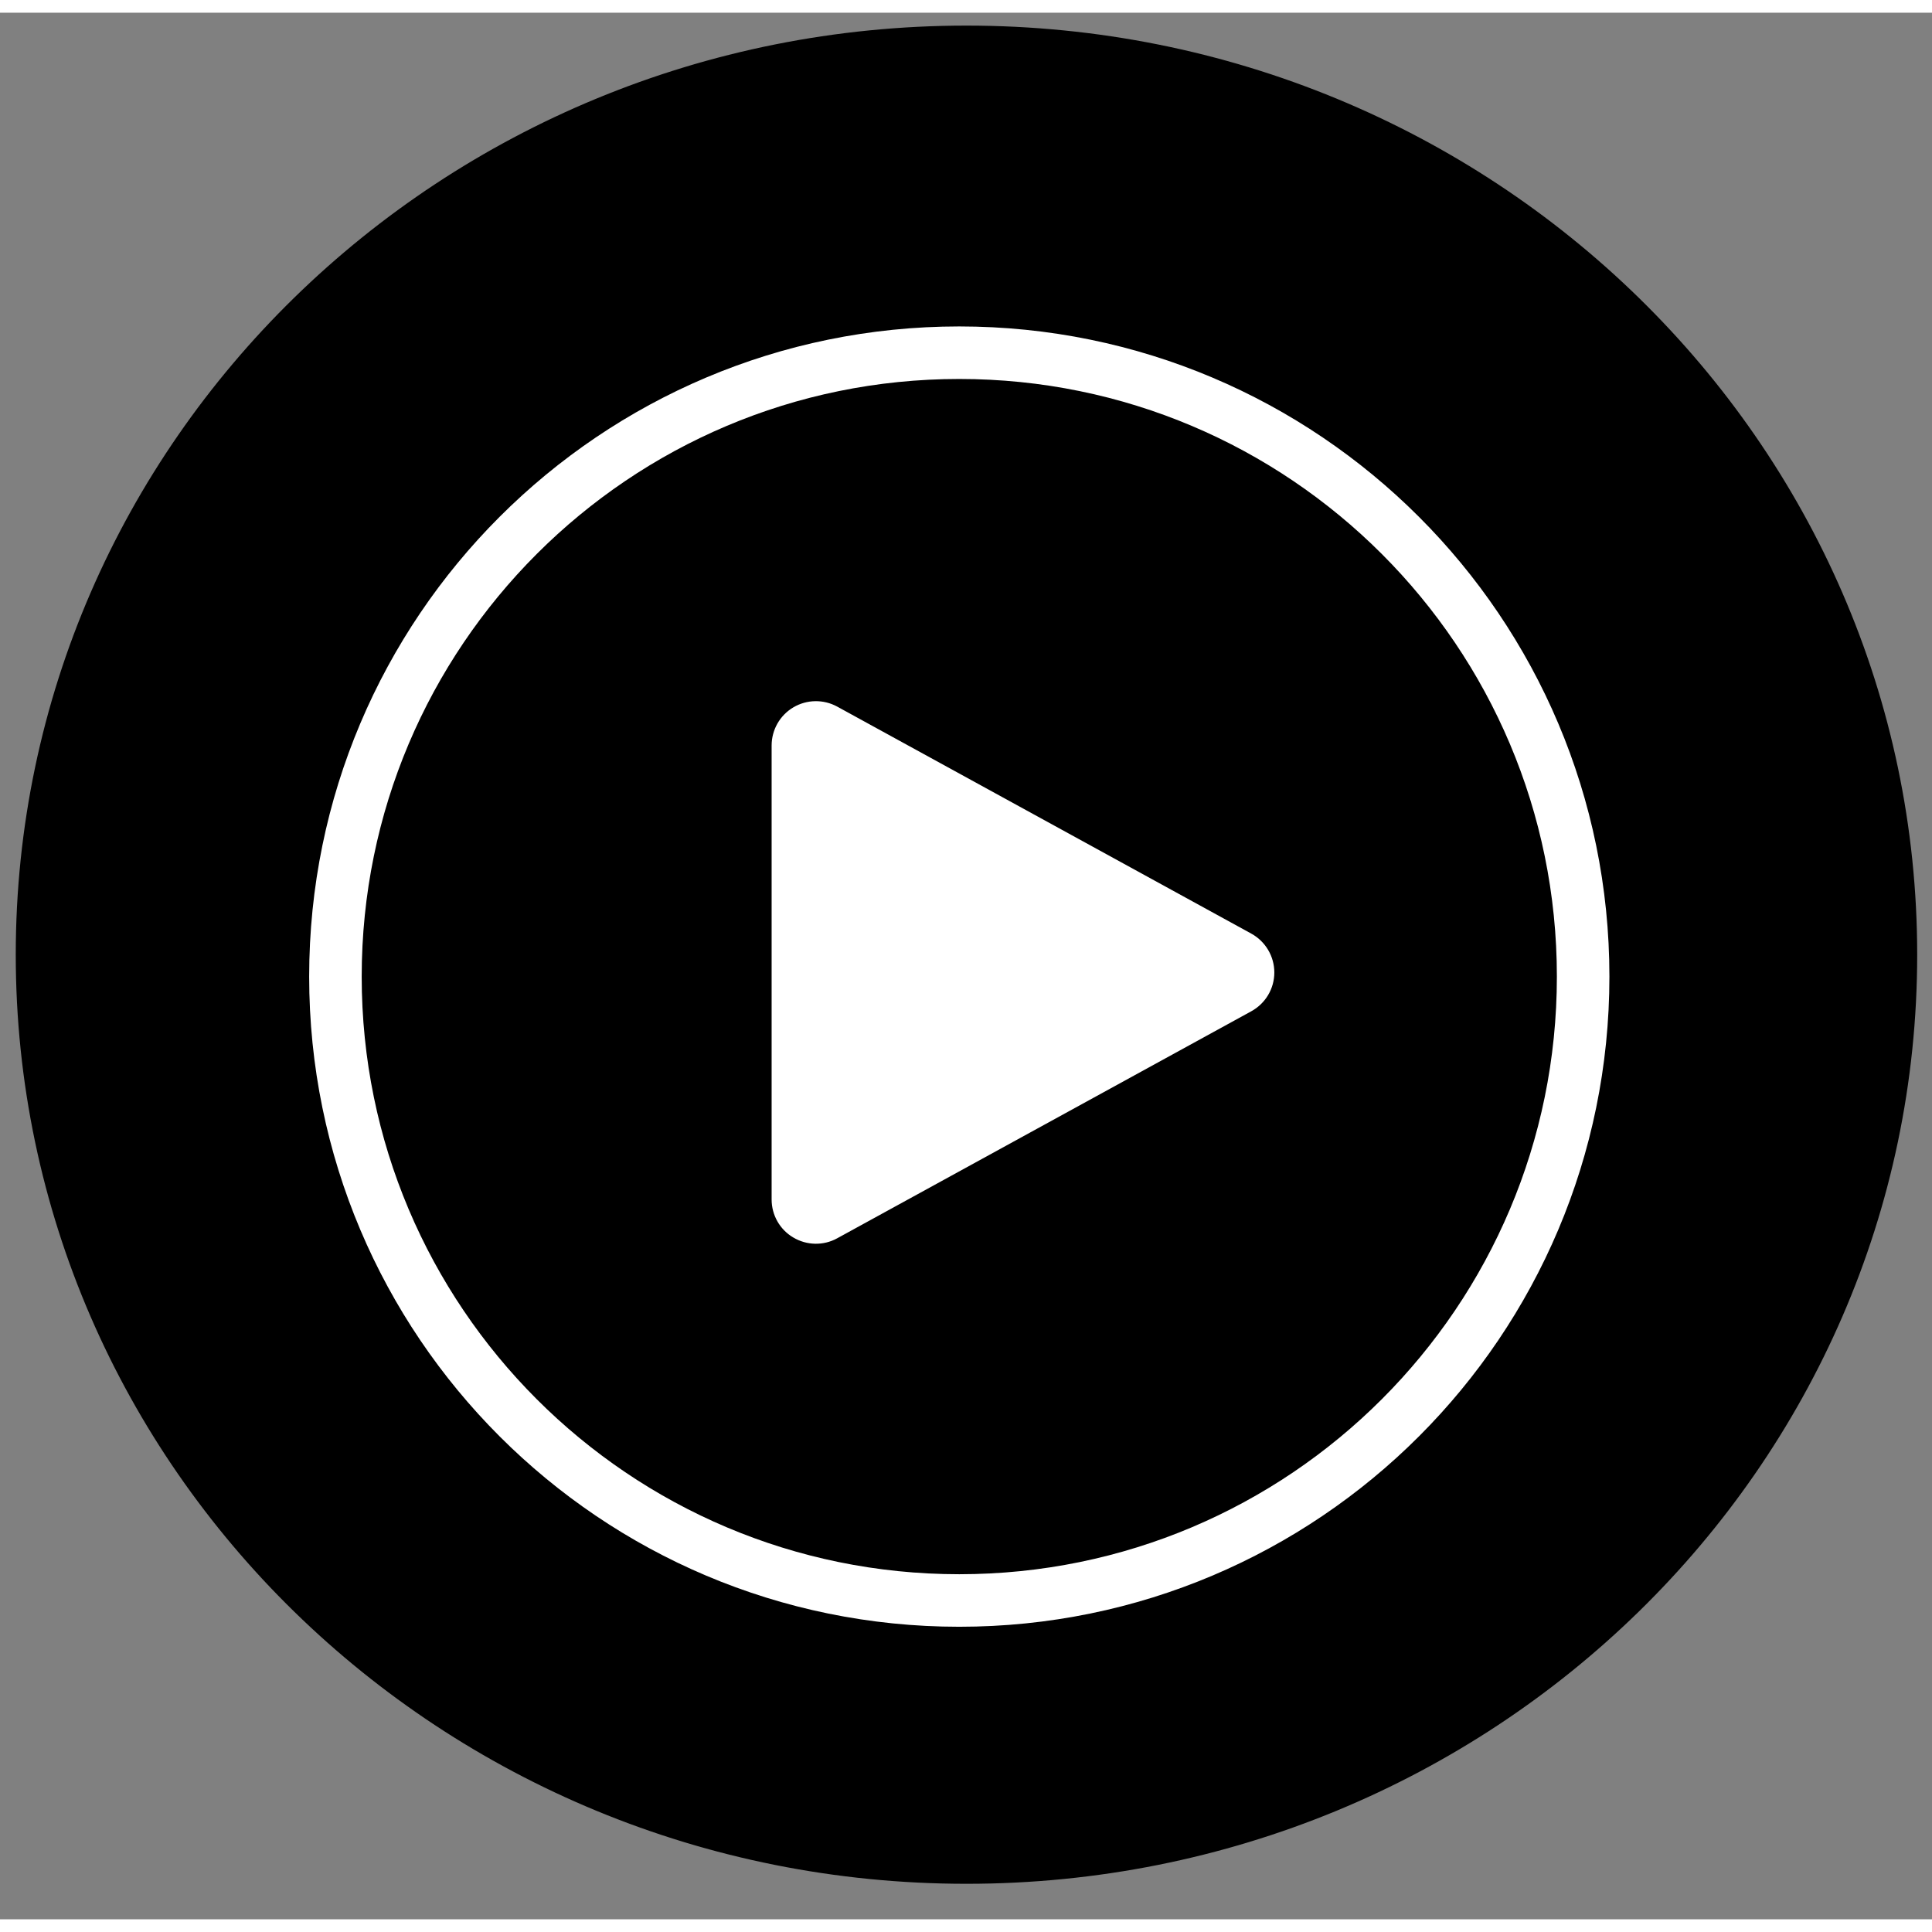 <?xml version="1.0" encoding="UTF-8"?>
<svg xmlns="http://www.w3.org/2000/svg" xmlns:xlink="http://www.w3.org/1999/xlink" width="76px" height="76px" viewBox="0 0 76 75" version="1.1">
<rect x="0" y="0" width="76" height="75" fill="#808080" stroke="none"/>
<g id="surface1">
<path style="fill-rule:evenodd;fill:rgb(0%,0%,0%);fill-opacity:1;stroke-width:33.33;stroke-linecap:round;stroke-linejoin:round;stroke:rgb(0%,0%,0%);stroke-opacity:1;stroke-miterlimit:1.5;" d="M 1697.37 861.708 C 1697.37 1321.965 1324.296 1695.05 864.059 1695.05 C 403.822 1695.05 30.748 1321.965 30.748 861.708 C 30.748 401.542 403.822 28.456 864.059 28.456 C 1324.296 28.456 1697.37 401.542 1697.37 861.708 Z M 1697.37 861.708 " transform="matrix(0.044,0,0,0.043,0,0)"/>
<path style="fill-rule:evenodd;fill:rgb(100%,100%,100%);fill-opacity:1;stroke-width:4.17;stroke-linecap:butt;stroke-linejoin:round;stroke:rgb(100%,100%,100%);stroke-opacity:1;stroke-miterlimit:2;" d="M 1048.322 884.69 C 1056.68 880.118 1061.896 871.419 1061.896 861.895 C 1061.896 852.37 1056.68 843.607 1048.322 839.035 L 785.636 695.022 C 777.592 690.641 767.788 690.768 759.87 695.466 C 751.952 700.165 747.113 708.674 747.113 717.881 L 747.113 1005.908 C 747.113 1015.115 751.952 1023.624 759.87 1028.259 C 767.788 1032.958 777.592 1033.148 785.636 1028.704 Z M 1048.322 884.69 " transform="matrix(0.062,0,0,0.062,-15.838,-15.682)"/>
<path style="fill:none;stroke-width:33.33;stroke-linecap:round;stroke-linejoin:round;stroke:rgb(100%,100%,100%);stroke-opacity:1;stroke-miterlimit:1.5;" d="M 1259.916 864.498 C 1259.916 1083.121 1082.697 1260.344 864.065 1260.344 C 645.494 1260.344 468.275 1083.121 468.275 864.498 C 468.275 645.875 645.494 468.652 864.065 468.652 C 1082.697 468.652 1259.916 645.875 1259.916 864.498 Z M 1259.916 864.498 " transform="matrix(0.062,0,0,0.062,-15.838,-15.682)"/>
</g>
</svg>

